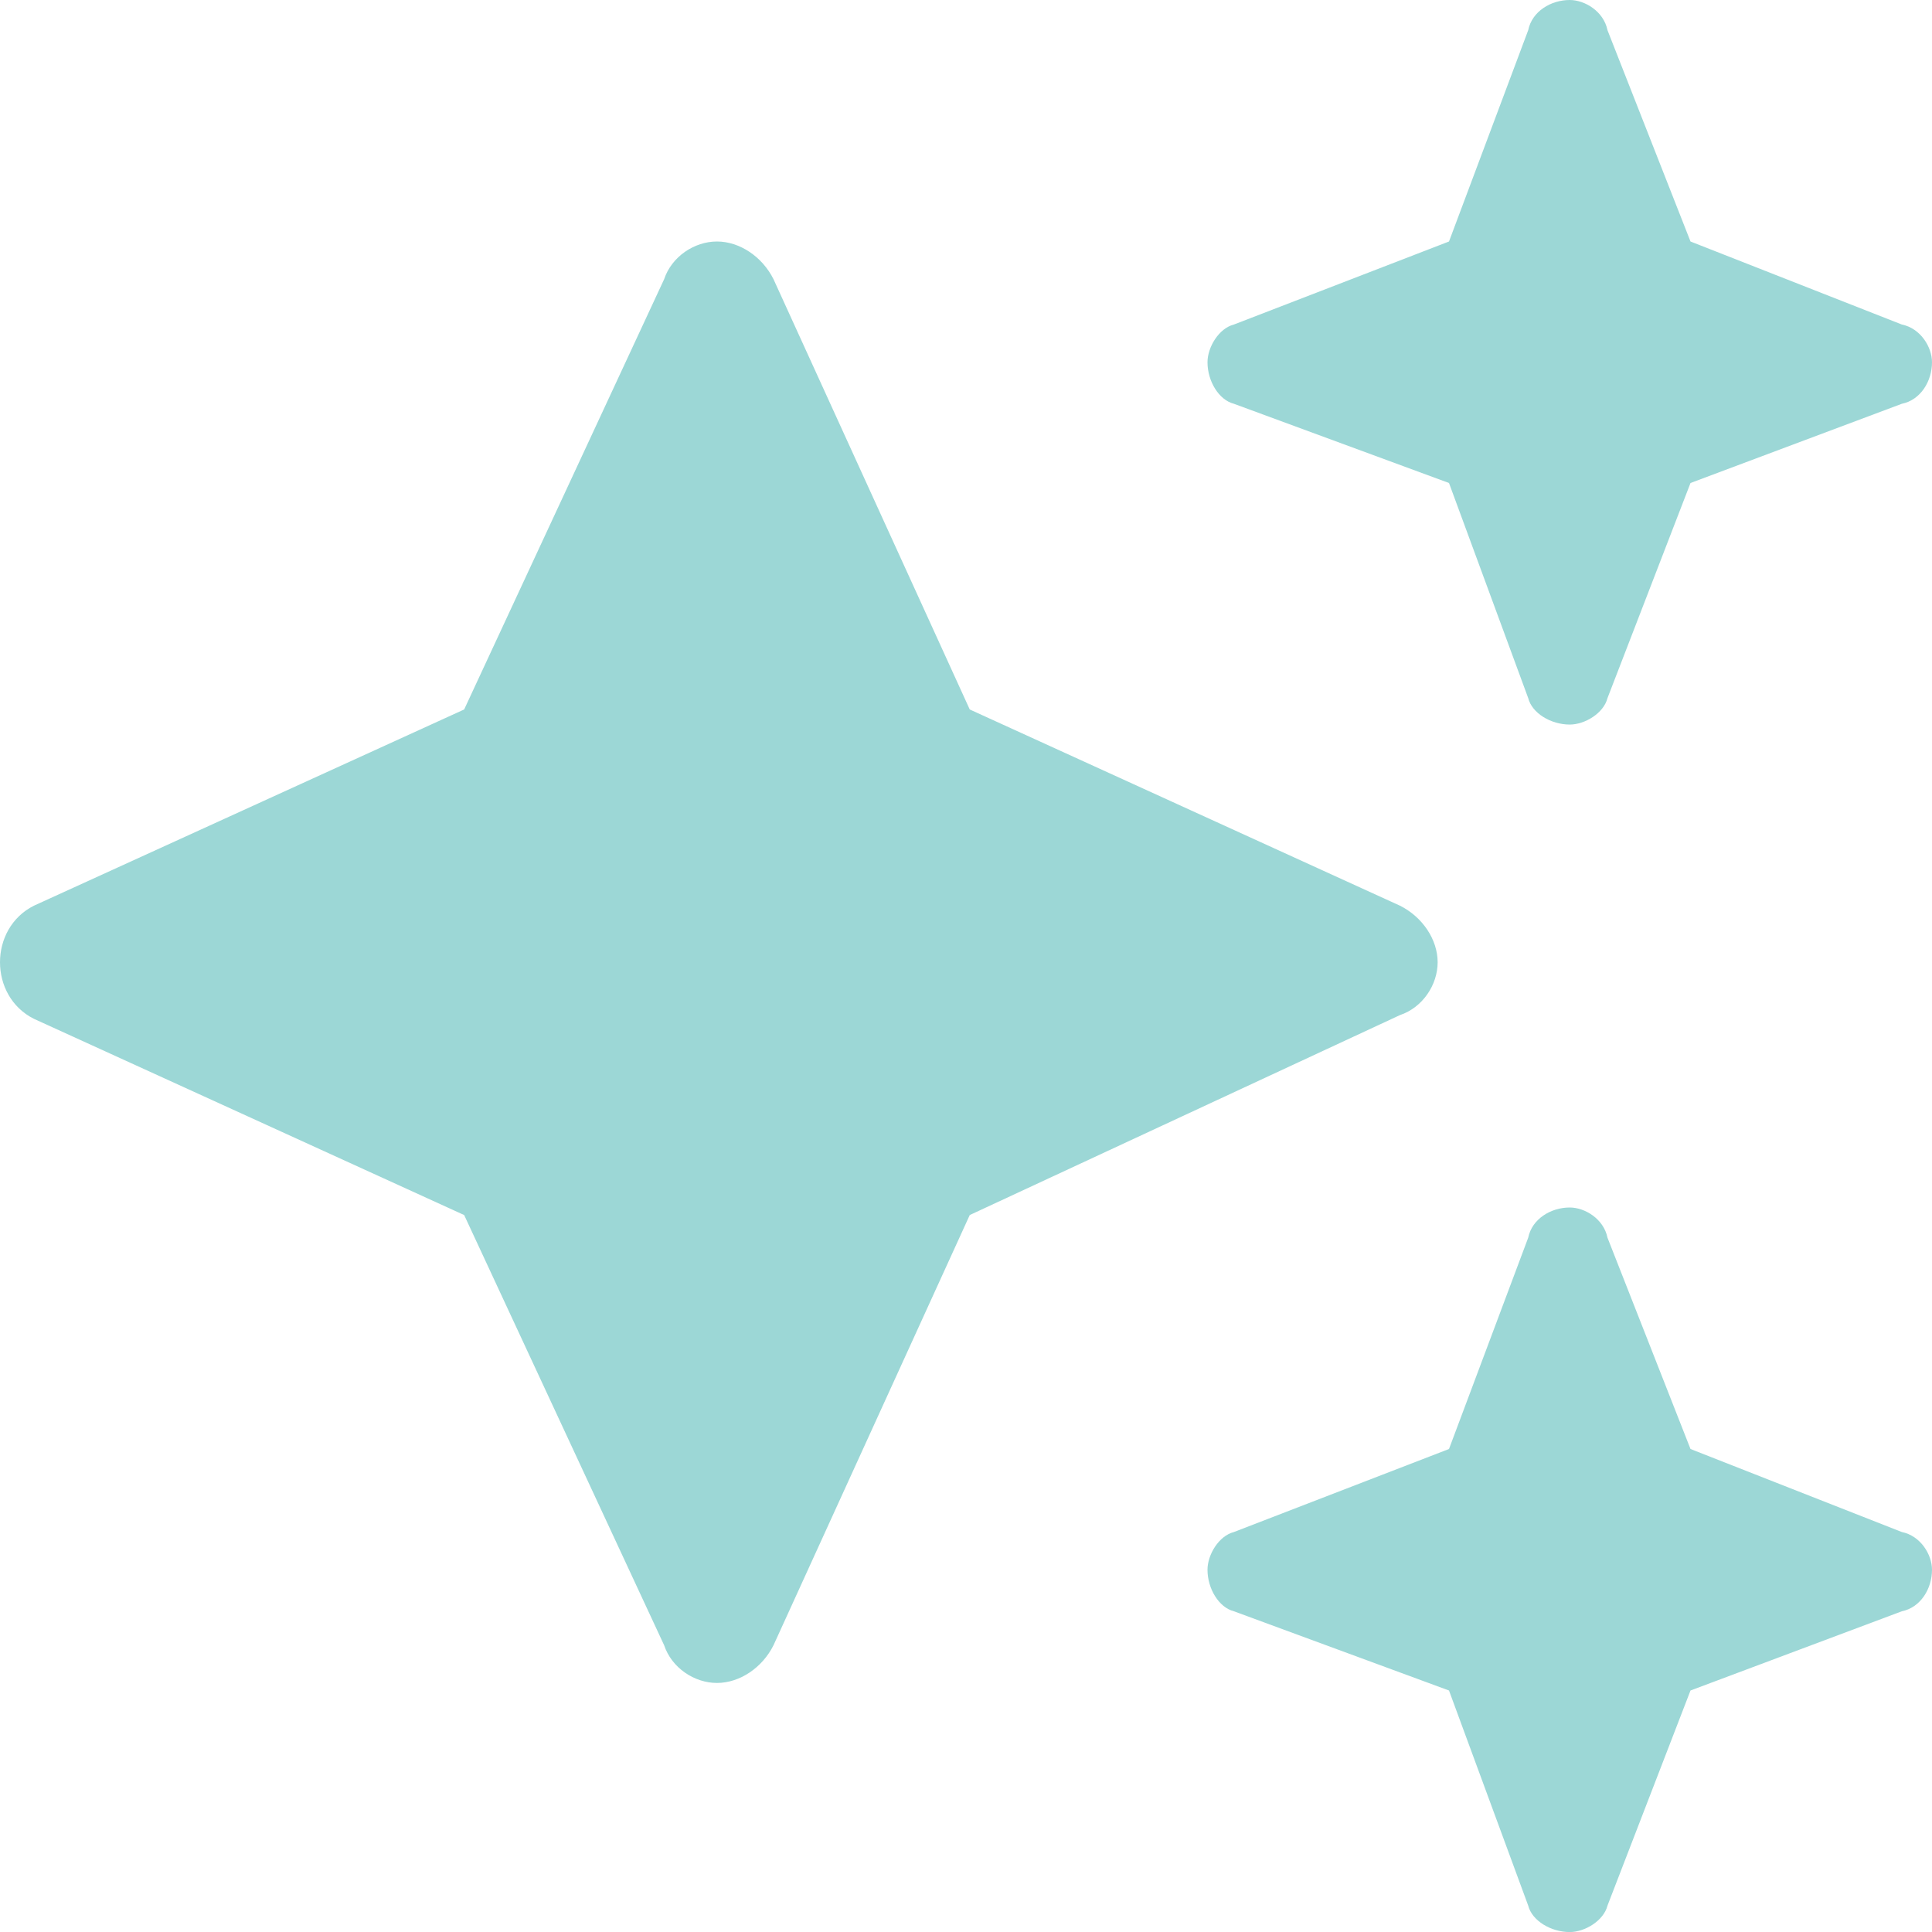 <svg width="32" height="32" viewBox="0 0 32 32" fill="none" xmlns="http://www.w3.org/2000/svg">
<path d="M20.438 5.375L24 4L25.312 0.5C25.375 0.188 25.688 0 26 0C26.25 0 26.562 0.188 26.625 0.5L28 4L31.5 5.375C31.812 5.438 32 5.75 32 6C32 6.313 31.812 6.625 31.5 6.688L28 8L26.625 11.563C26.562 11.813 26.25 12.001 26 12.001C25.688 12.001 25.375 11.813 25.312 11.563L24 8L20.438 6.688C20.188 6.625 20 6.313 20 6C20 5.75 20.188 5.438 20.438 5.375ZM12.812 4.625L16.062 11.751L23.188 15.001C23.562 15.188 23.812 15.563 23.812 15.938C23.812 16.313 23.562 16.688 23.188 16.813L16.062 20.125L12.812 27.25C12.625 27.625 12.25 27.875 11.875 27.875C11.5 27.875 11.125 27.625 11 27.25L7.688 20.125L0.562 16.875C0.188 16.688 0 16.313 0 15.938C0 15.563 0.188 15.188 0.562 15.001L7.688 11.751L11 4.625C11.125 4.25 11.5 4 11.875 4C12.25 4 12.625 4.25 12.812 4.625ZM24 24L25.312 20.5C25.375 20.188 25.688 20 26 20C26.25 20 26.562 20.188 26.625 20.5L28 24L31.5 25.375C31.812 25.438 32 25.75 32 26C32 26.313 31.812 26.625 31.5 26.688L28 28L26.625 31.563C26.562 31.813 26.25 32.001 26 32.001C25.688 32.001 25.375 31.813 25.312 31.563L24 28L20.438 26.688C20.188 26.625 20 26.313 20 26C20 25.75 20.188 25.438 20.438 25.375L24 24Z" fill="#9CD7D6"/>
</svg>
